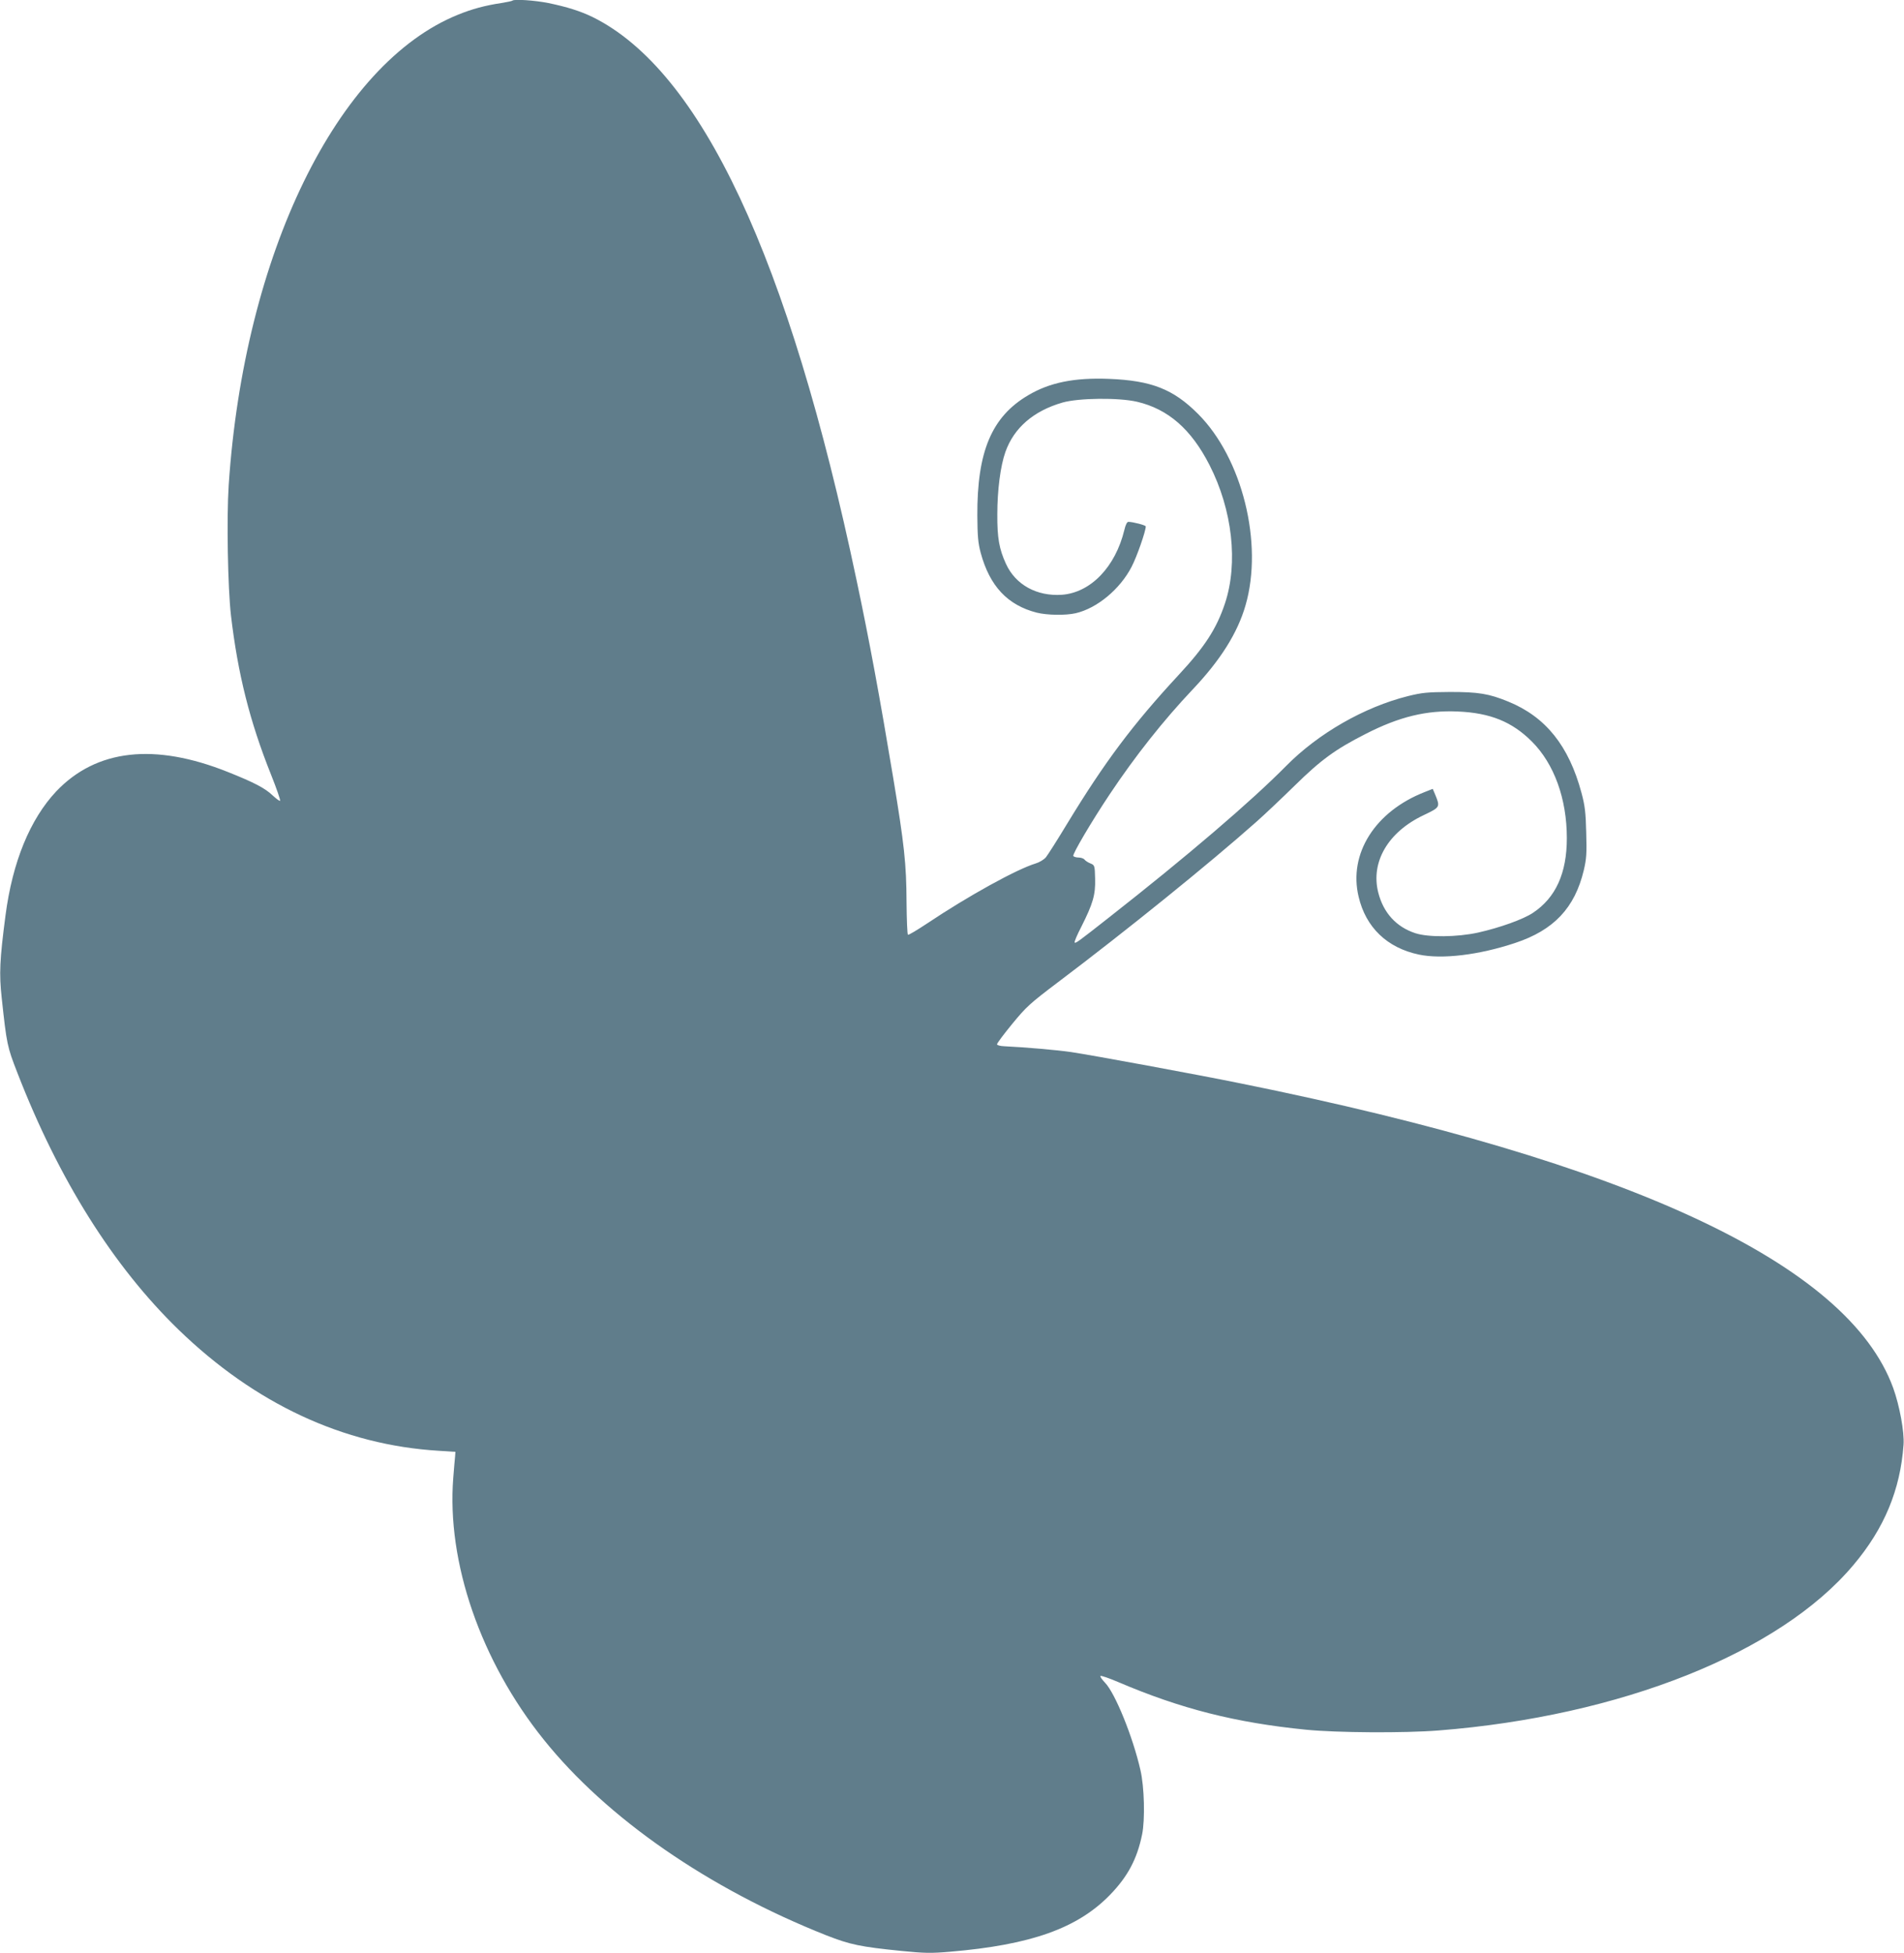 <?xml version="1.0" standalone="no"?>
<!DOCTYPE svg PUBLIC "-//W3C//DTD SVG 20010904//EN"
 "http://www.w3.org/TR/2001/REC-SVG-20010904/DTD/svg10.dtd">
<svg version="1.0" xmlns="http://www.w3.org/2000/svg"
 width="1248pt" height="1280pt" viewBox="0 0 1248 1280"
 preserveAspectRatio="xMidYMid meet">
<g transform="translate(0,1280) scale(0.1,-0.1)"
fill="#607d8b" stroke="none">
<path d="M3359 12796 c-3 -3 -36 -10 -74 -16 -106 -16 -191 -39 -282 -76 -793
-320 -1403 -1570 -1504 -3084 -14 -214 -6 -672 15 -854 45 -383 123 -694 263
-1044 36 -90 62 -166 59 -170 -4 -3 -25 13 -49 35 -49 47 -119 84 -292 153
-482 193 -863 150 -1126 -126 -172 -183 -287 -462 -333 -814 -38 -291 -42
-382 -25 -538 33 -307 36 -321 103 -493 271 -699 628 -1268 1057 -1684 501
-485 1079 -755 1704 -793 l110 -7 -2 -30 c-2 -16 -7 -79 -12 -140 -44 -553
180 -1202 593 -1716 414 -516 1081 -977 1853 -1283 156 -61 223 -75 492 -102
152 -15 193 -16 320 -5 530 45 835 154 1048 374 115 119 176 233 209 394 20
97 15 312 -11 423 -50 219 -166 504 -232 572 -20 21 -34 41 -30 44 4 4 56 -14
117 -40 410 -175 768 -266 1230 -312 200 -20 645 -23 870 -5 1194 94 2236 509
2719 1085 202 239 307 493 328 788 6 82 -26 256 -68 372 -296 813 -1725 1480
-4274 1995 -289 59 -974 185 -1114 206 -87 13 -305 32 -436 38 -30 1 -50 7
-50 13 0 7 45 67 100 134 92 112 115 133 300 273 452 341 989 775 1300 1051
50 44 162 150 250 236 175 172 268 239 466 340 221 113 399 156 604 147 213
-9 356 -67 486 -197 146 -146 229 -375 229 -633 0 -230 -73 -391 -223 -490
-63 -42 -216 -97 -359 -129 -137 -30 -325 -32 -411 -4 -125 41 -209 133 -243
266 -51 200 64 397 296 507 111 53 111 53 76 138 l-15 35 -53 -21 c-325 -127
-500 -404 -433 -685 47 -202 187 -336 395 -380 152 -32 394 -3 631 76 254 84
391 230 450 476 18 77 20 110 16 249 -3 132 -9 177 -31 259 -83 309 -235 498
-480 598 -127 52 -195 63 -381 63 -149 -1 -183 -4 -276 -27 -288 -72 -589
-245 -799 -458 -228 -231 -647 -590 -1165 -996 -197 -155 -215 -168 -221 -161
-4 3 16 50 44 104 76 151 93 209 90 314 -2 86 -3 89 -30 100 -15 6 -33 17 -39
25 -6 8 -24 14 -40 14 -15 0 -31 5 -34 10 -7 11 120 227 239 405 166 249 351
483 544 687 182 192 294 370 346 551 118 406 -22 966 -312 1255 -162 162 -305
218 -583 229 -227 9 -389 -24 -529 -107 -240 -141 -336 -369 -334 -790 1 -135
5 -179 22 -243 59 -218 176 -343 367 -392 68 -17 189 -19 255 -4 140 32 291
157 367 304 35 67 93 234 93 265 0 8 -85 30 -114 30 -9 0 -19 -21 -26 -52 -59
-244 -221 -412 -410 -426 -164 -11 -303 65 -366 202 -45 98 -58 171 -57 326 0
156 20 315 53 408 56 158 184 269 375 324 107 30 367 33 488 5 204 -48 355
-180 475 -415 150 -294 189 -642 101 -907 -55 -165 -132 -284 -304 -469 -300
-324 -483 -568 -730 -974 -64 -106 -127 -205 -140 -221 -13 -15 -43 -33 -67
-40 -125 -38 -442 -213 -711 -393 -65 -43 -121 -77 -126 -74 -4 3 -8 99 -9
213 -1 252 -15 378 -87 813 -88 530 -158 909 -240 1295 -445 2116 -1019 3341
-1730 3693 -80 39 -169 67 -290 92 -90 18 -225 27 -236 16z"/>
</g>
</svg>
